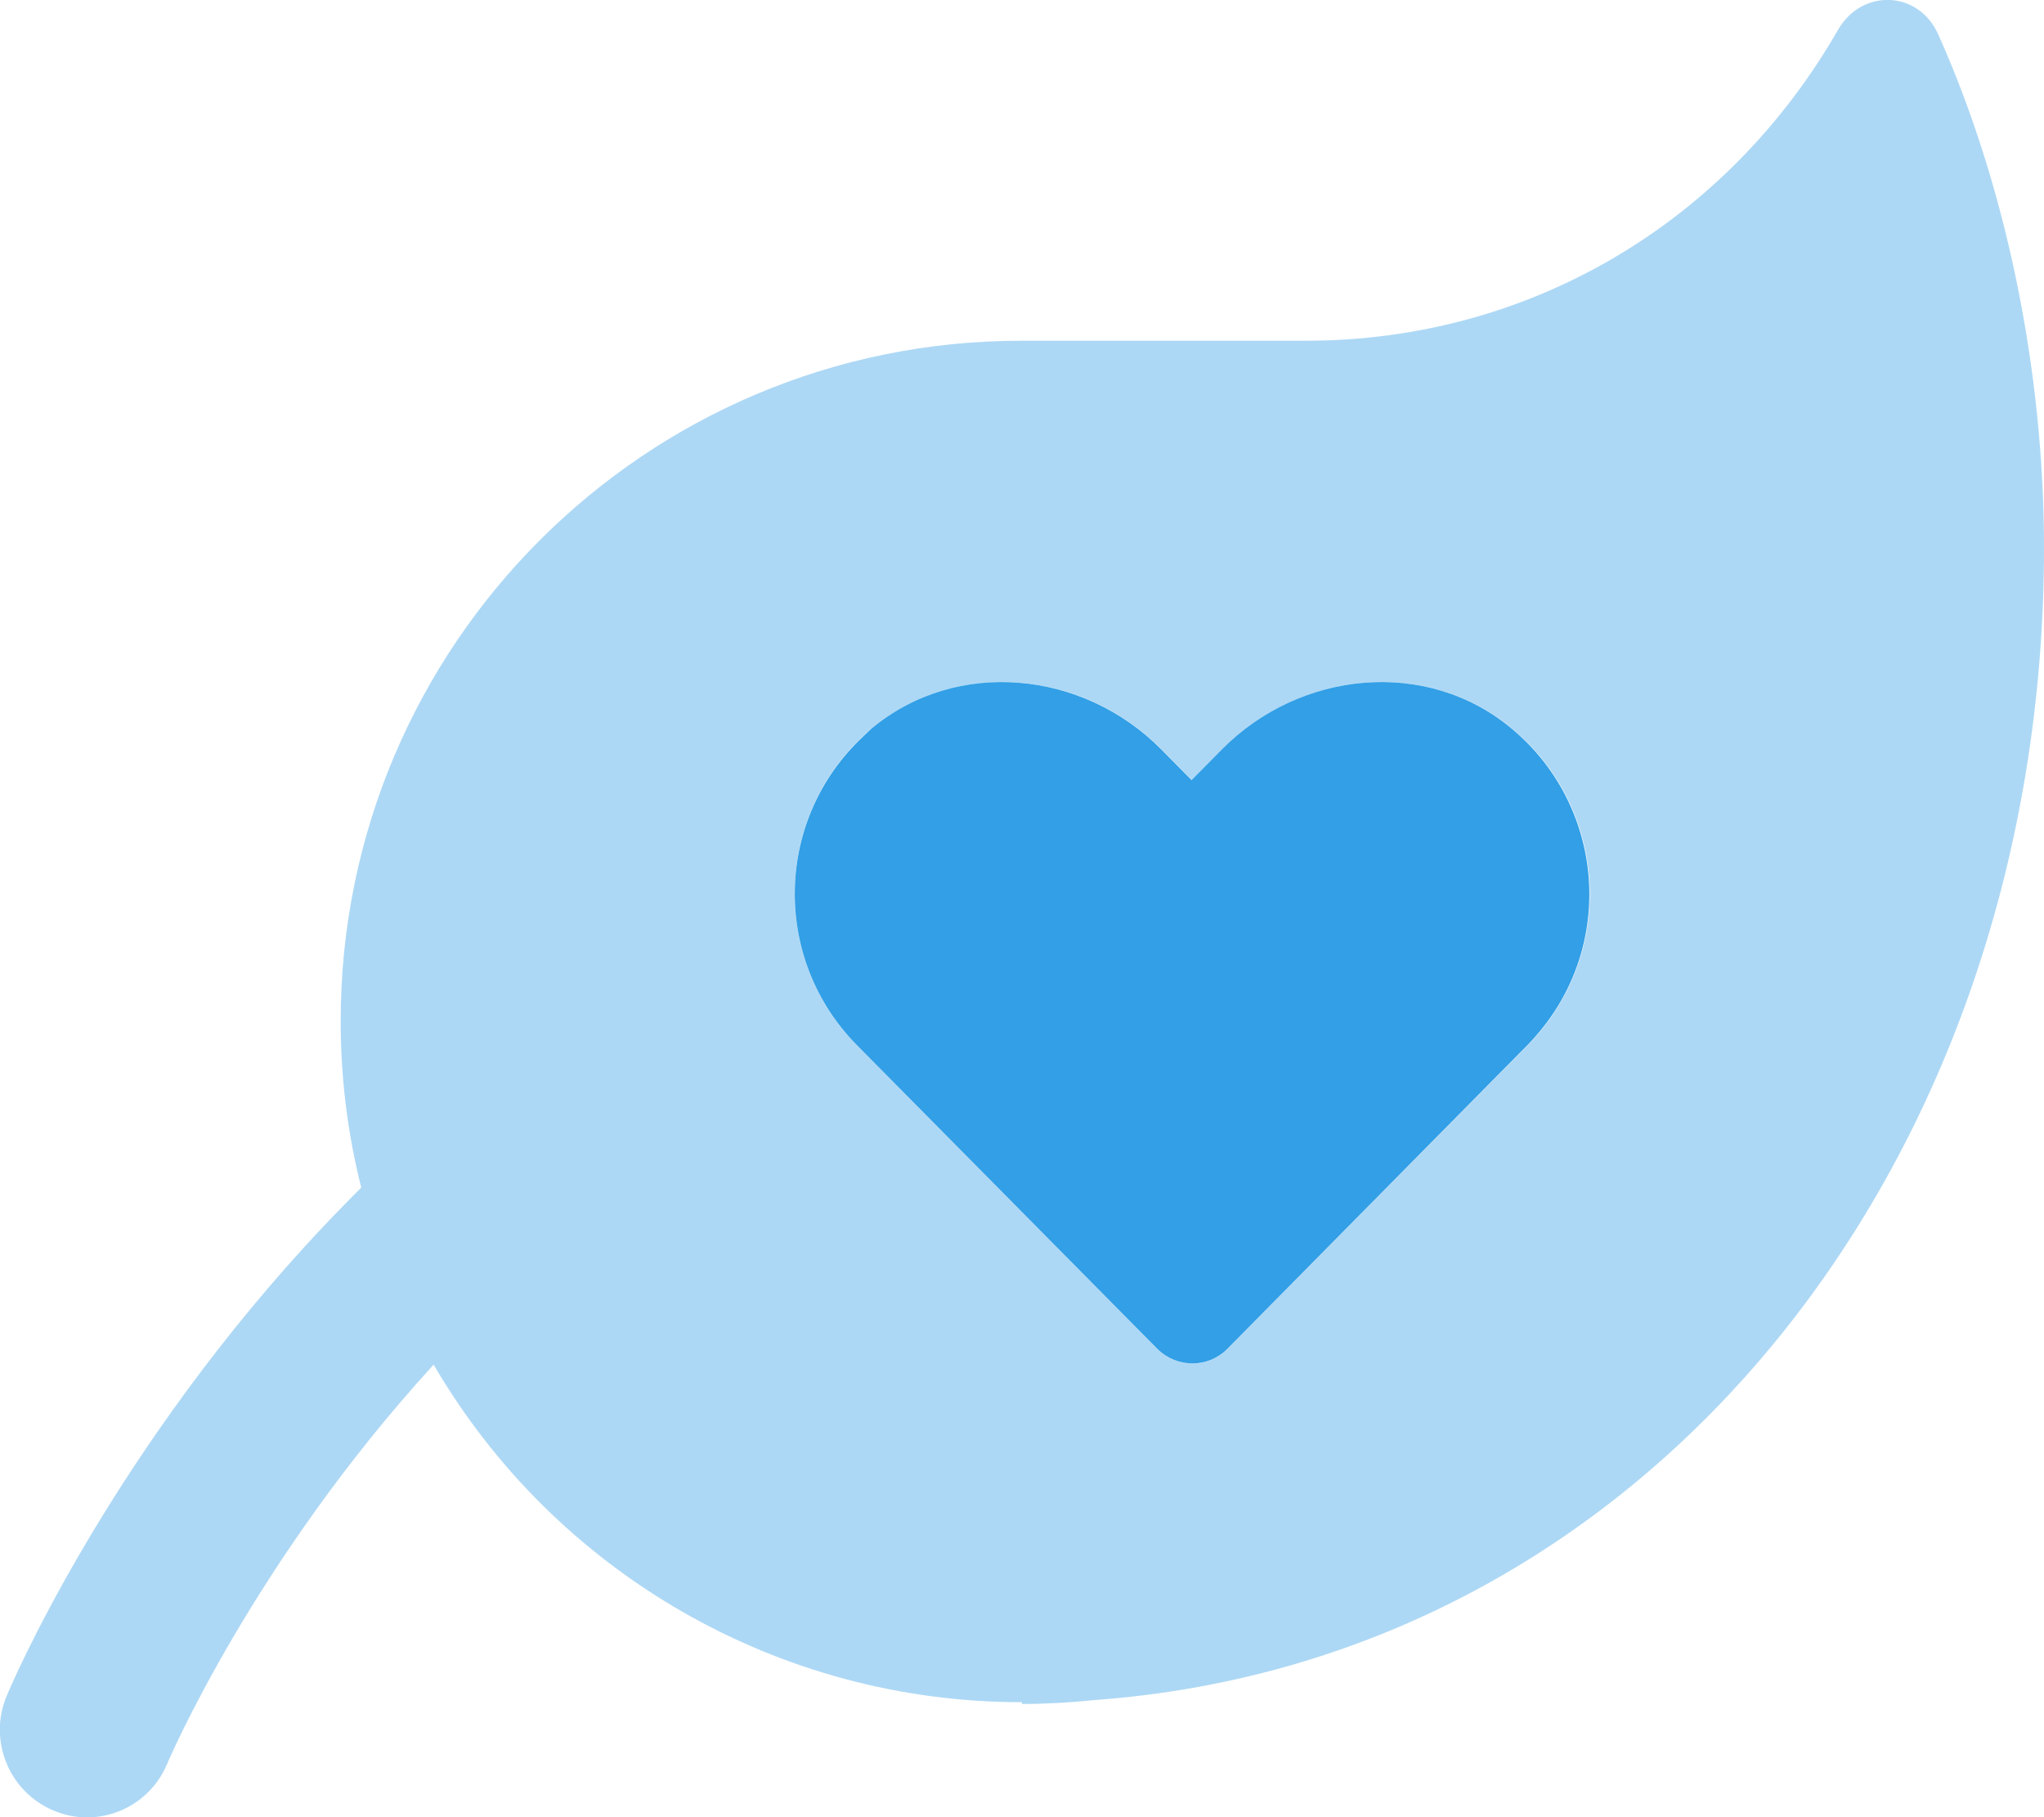 <?xml version="1.0" encoding="utf-8"?>
<!-- Generator: Adobe Illustrator 25.2.1, SVG Export Plug-In . SVG Version: 6.00 Build 0)  -->
<svg version="1.1"  focusable="false" xmlns="http://www.w3.org/2000/svg" xmlns:xlink="http://www.w3.org/1999/xlink"
	 x="0px" y="0px" viewBox="0 0 576 512" style="enable-background:new 0 0 576 512;" xml:space="preserve">
<style type="text/css">
	.st0{opacity:0.4;fill:#329FE6;enable-background:new    ;}
	.st1{fill:#329FE6;}
</style>
<g>
	<path class="st0" d="M546.2,9.7c-5.6-12.5-21.6-13-28.3-1.2C486.9,62.4,431.4,96,368,96h-80.2C181.9,96,96,181.8,96,287.7
		c0,15.8,1.9,31.5,5.8,46.9c-5.4,5.4-10.8,11-16,16.7C29.2,413.4,3,475.1,1.9,477.8c-5.3,12.5,0.6,27,13.1,32.3
		c12.4,5.3,26.7-0.5,32-12.9c0-0.1,0.1-0.1,0.1-0.2c0.2-0.6,24.3-57,75.1-112.5c34.4,58.9,97.4,95.1,165.6,95.1h0.2v0.5
		c6.8,0,13.7-0.4,20.5-1.1C465.5,467.5,576,326.7,576,154.3C576,104.1,565.2,52.1,546.2,9.7z M430.6,294.4L345.9,380
		c-5.4,5.5-14.2,5.5-19.7,0.1c0,0-0.1-0.1-0.1-0.1l-84.7-85.6c-23.5-23.9-23.2-62.3,0.6-85.8c1.2-1.2,2.4-2.3,3.7-3.3
		c24-20,59.6-16.4,81.6,5.8l8.6,8.7l8.6-8.7c22-22.2,57.7-25.8,81.6-5.8c25.8,21.4,29.3,59.6,7.9,85.3
		C432.9,291.9,431.8,293.2,430.6,294.4L430.6,294.4z"/>
	<path class="st1" d="M245.6,205.3c24-20,59.6-16.4,81.6,5.8l8.6,8.7l8.6-8.7c22-22.2,57.7-25.8,81.6-5.8
		c25.7,21.4,29.3,59.6,7.9,85.3c-1.1,1.3-2.2,2.6-3.4,3.8L345.9,380c-5.4,5.5-14.2,5.5-19.7,0.1c0,0-0.1-0.1-0.1-0.1l-84.7-85.6
		c-23.5-23.9-23.2-62.3,0.7-85.8C243.2,207.5,244.4,206.4,245.6,205.3L245.6,205.3z"/>
</g>
</svg>
